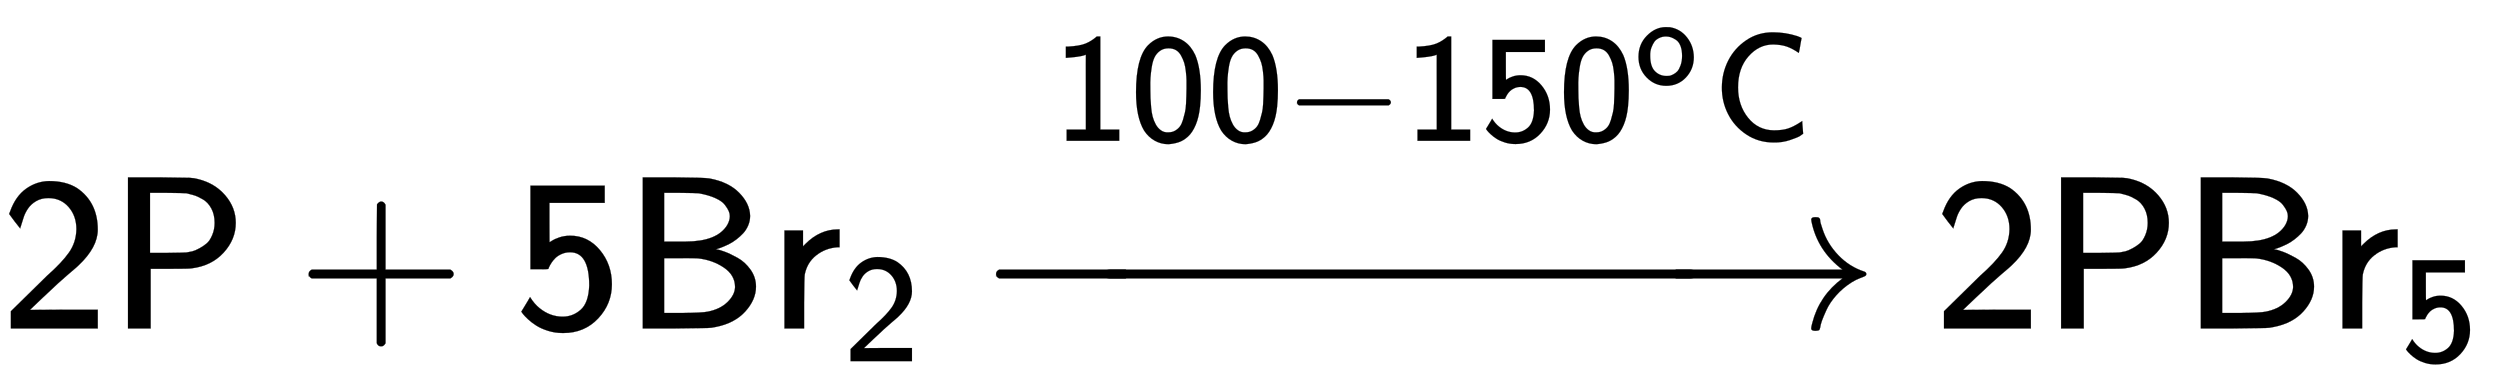 <svg xmlns:xlink="http://www.w3.org/1999/xlink" width="26.676ex" height="4.176ex" style="vertical-align: -0.671ex; margin-top: -0.404ex;" viewBox="0 -1508.9 11485.3 1798" role="img" focusable="false" xmlns="http://www.w3.org/2000/svg" aria-labelledby="MathJax-SVG-1-Title">
<title id="MathJax-SVG-1-Title">{\displaystyle {\mathsf {2P+5Br_{2}\ {\xrightarrow {100-150^{o}C}}\ 2PBr_{5}}}}</title>
<defs aria-hidden="true">
<path stroke-width="1" id="E1-MJSS-32" d="M222 599Q190 599 166 585T128 550T108 509T97 474T93 459L67 492L42 526L47 539Q72 608 120 642T225 677Q304 677 355 644Q449 579 449 454Q449 373 361 290Q351 280 315 250T199 144Q156 103 137 85L293 86H449V0H50V79L216 242Q284 302 317 349T351 456Q351 517 315 558T222 599Z"></path>
<path stroke-width="1" id="E1-MJSS-50" d="M88 0V694H230Q347 693 370 692T410 686Q487 667 535 611T583 485Q583 409 527 348T379 276Q369 274 279 274H192V0H88ZM486 485Q486 523 471 551T432 593T391 612T357 621Q350 622 268 623H189V347H268Q350 348 357 349Q370 351 383 354T416 368T450 391T475 429T486 485Z"></path>
<path stroke-width="1" id="E1-MJSS-2B" d="M56 237T56 250T70 270H369V420L370 570Q380 583 389 583Q402 583 409 568V270H707Q722 262 722 250T707 230H409V-68Q401 -82 391 -82H389H387Q375 -82 369 -68V230H70Q56 237 56 250Z"></path>
<path stroke-width="1" id="E1-MJSS-35" d="M257 350Q236 350 218 342T189 323T171 301T160 281L157 273Q157 272 116 272H75V656H416V577H162V486Q162 396 163 396T174 403T207 418T258 426Q339 426 394 360T449 203Q449 113 386 46T226 -21H223Q188 -21 156 -11T102 13T64 42T41 66T33 77Q34 78 44 95T64 128L73 144Q93 112 117 93Q165 54 223 54Q270 54 306 86T345 197Q345 350 257 350Z"></path>
<path stroke-width="1" id="E1-MJSS-42" d="M425 363Q438 363 465 353T526 324T585 270T610 192Q610 132 561 78T426 7Q404 2 387 2T240 0H90V694H227Q373 693 396 689Q484 673 533 623T583 517Q583 494 574 473T551 437T520 409T487 388T456 374T433 366L425 363ZM490 516Q490 527 485 539T467 568T423 599T347 621Q340 622 262 623H188V399H261H286Q432 399 478 475Q490 496 490 516ZM514 190Q514 245 462 280T343 322Q336 323 259 323H188V71H274Q365 72 388 77Q445 88 479 121T514 190Z"></path>
<path stroke-width="1" id="E1-MJSS-72" d="M171 389Q237 455 320 455H327V373H317Q262 369 220 336T167 248Q165 239 164 119V0H74V450H159V377L171 389Z"></path>
<path stroke-width="1" id="E1-MJMAIN-2192" d="M56 237T56 250T70 270H835Q719 357 692 493Q692 494 692 496T691 499Q691 511 708 511H711Q720 511 723 510T729 506T732 497T735 481T743 456Q765 389 816 336T935 261Q944 258 944 250Q944 244 939 241T915 231T877 212Q836 186 806 152T761 85T740 35T732 4Q730 -6 727 -8T711 -11Q691 -11 691 0Q691 7 696 25Q728 151 835 230H70Q56 237 56 250Z"></path>
<path stroke-width="1" id="E1-MJSS-31" d="M94 612Q172 616 211 632T284 678H307V73H430V0H88V73H213V317Q213 560 212 560Q210 558 197 554T155 546T96 540L83 539V612H94Z"></path>
<path stroke-width="1" id="E1-MJSS-30" d="M117 621Q174 678 247 678Q305 678 351 647Q396 617 424 557Q460 472 460 328Q460 271 455 224Q448 154 427 104T376 27T314 -10T249 -22Q201 -22 160 1T91 67Q39 154 39 316Q39 541 117 621ZM250 55Q274 55 293 66T324 93T344 136T357 185T364 240T366 291T367 340Q367 373 367 393T363 449T352 507T332 553T299 589T250 601Q217 601 194 584T159 542T141 479T133 411T132 340V331Q132 299 133 277T137 219T147 157T167 107T201 68T250 55Z"></path>
<path stroke-width="1" id="E1-MJMAIN-2212" d="M84 237T84 250T98 270H679Q694 262 694 250T679 230H98Q84 237 84 250Z"></path>
<path stroke-width="1" id="E1-MJSS-6F" d="M28 222Q28 323 95 391T244 460Q275 460 281 459Q364 445 417 377T471 219Q471 124 408 57T250 -10Q158 -10 93 57T28 222ZM377 230Q377 277 364 310T328 358T287 379T248 385Q233 385 219 382T186 369T155 342T132 297T122 230Q122 146 159 108T250 69H253Q263 69 274 70T305 81T339 106T365 154T377 230Z"></path>
<path stroke-width="1" id="E1-MJSS-43" d="M59 347Q59 440 100 521T218 654T392 705Q473 705 550 680Q577 670 577 667Q576 666 572 642T564 595T559 571Q515 601 479 613T392 626Q300 626 232 549T164 347Q164 231 229 150T397 68Q453 68 489 80T568 120L581 129L582 110Q584 91 585 71T587 46Q580 40 566 31T502 5T396 -11Q296 -11 218 41T99 174T59 347Z"></path>
</defs>
<g stroke="currentColor" fill="currentColor" stroke-width="0" transform="matrix(1 0 0 -1 0 0)" aria-hidden="true">
 <use xlink:href="#E1-MJSS-32" x="0" y="0"></use>
 <use xlink:href="#E1-MJSS-50" x="500" y="0"></use>
 <use xlink:href="#E1-MJSS-2B" x="1362" y="0"></use>
 <use xlink:href="#E1-MJSS-35" x="2362" y="0"></use>
 <use xlink:href="#E1-MJSS-42" x="2863" y="0"></use>
<g transform="translate(3530,0)">
 <use xlink:href="#E1-MJSS-72" x="0" y="0"></use>
 <use transform="scale(0.707)" xlink:href="#E1-MJSS-32" x="484" y="-213"></use>
</g>
<g transform="translate(4577,0)">
 <use xlink:href="#E1-MJMAIN-2212" x="-85" y="0"></use>
<g transform="translate(72.126,0) scale(4.59,1)">
 <use xlink:href="#E1-MJMAIN-2212"></use>
</g>
 <use xlink:href="#E1-MJMAIN-2192" x="3053" y="0"></use>
<g transform="translate(28,712)">
<g transform="translate(233,150)">
 <use transform="scale(0.707)" xlink:href="#E1-MJSS-31"></use>
 <use transform="scale(0.707)" xlink:href="#E1-MJSS-30" x="500" y="0"></use>
 <use transform="scale(0.707)" xlink:href="#E1-MJSS-30" x="1001" y="0"></use>
 <use transform="scale(0.707)" xlink:href="#E1-MJMAIN-2212" x="1501" y="0"></use>
<g transform="translate(1612,0)">
 <use transform="scale(0.707)" xlink:href="#E1-MJSS-31"></use>
 <use transform="scale(0.707)" xlink:href="#E1-MJSS-35" x="500" y="0"></use>
 <use transform="scale(0.707)" xlink:href="#E1-MJSS-30" x="1001" y="0"></use>
 <use transform="scale(0.574)" xlink:href="#E1-MJSS-6F" x="1849" y="450"></use>
</g>
 <use transform="scale(0.707)" xlink:href="#E1-MJSS-43" x="4287" y="0"></use>
</g>
</g>
</g>
 <use xlink:href="#E1-MJSS-32" x="8881" y="0"></use>
 <use xlink:href="#E1-MJSS-50" x="9381" y="0"></use>
 <use xlink:href="#E1-MJSS-42" x="10021" y="0"></use>
<g transform="translate(10688,0)">
 <use xlink:href="#E1-MJSS-72" x="0" y="0"></use>
 <use transform="scale(0.707)" xlink:href="#E1-MJSS-35" x="484" y="-213"></use>
</g>
</g>
</svg>